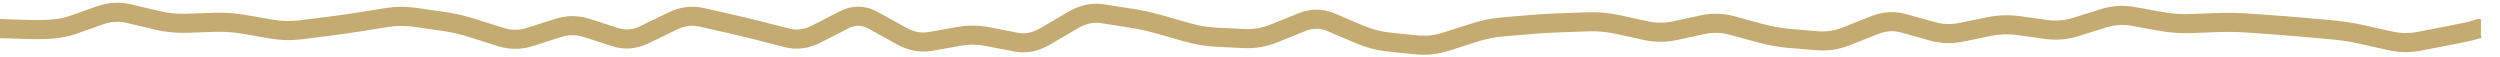 <svg width="131" height="3" viewBox="0 0 131 3" fill="none" xmlns="http://www.w3.org/2000/svg">
<path d="M0.1 1.5L0.116 1L0.108 1H0.1V1.5ZM1.521 1.546L1.505 2.046L1.521 1.546ZM5.235 0.805L5.069 0.334L5.235 0.805ZM8.235 1.065L8.12 1.551L8.235 1.065ZM12.765 1.274L12.68 1.766L12.765 1.274ZM14.235 1.527L14.32 1.034L14.235 1.527ZM15.765 1.562L15.828 2.058L15.765 1.562ZM17.235 1.376L17.172 0.88L17.235 1.376ZM21.765 0.91L21.694 1.405L21.765 0.91ZM24.765 1.473L24.614 1.95L24.765 1.473ZM31.5 1.707L31.346 2.183L31.5 1.707ZM32.235 1.944L32.389 1.469L32.235 1.944ZM39.765 1.607L39.641 2.091L39.765 1.607ZM42.765 1.789L42.538 1.343L42.765 1.789ZM44.235 1.038L44.008 0.593L44.235 1.038ZM45.765 1.07L45.523 1.508L45.765 1.07ZM48.765 2.17L48.853 2.662L48.765 2.17ZM50.235 1.908L50.323 2.4L50.235 1.908ZM51.765 1.92L51.67 2.411L51.765 1.92ZM53.235 2.206L53.14 2.697L53.235 2.206ZM57.765 0.72L57.689 1.214L57.765 0.72ZM66.765 1.748L66.952 2.212L66.765 1.748ZM68.235 1.155L68.048 0.692L68.235 1.155ZM69.765 1.173L69.569 1.633L69.765 1.173ZM71.235 1.798L71.431 1.338L71.235 1.798ZM72.765 2.202L72.816 1.705L72.765 2.202ZM74.235 2.352L74.184 2.849L74.235 2.352ZM75.765 2.185L75.613 1.709L75.765 2.185ZM77.235 1.716L77.387 2.192L77.235 1.716ZM78.765 1.407L78.807 1.905L78.765 1.407ZM80.235 1.284L80.193 0.785L80.235 1.284ZM81.765 1.193L81.748 0.693L81.765 1.193ZM84.765 1.283L84.872 0.794L84.765 1.283ZM85.5 1.444L85.393 1.932L85.5 1.444ZM86.235 1.605L86.128 2.093L86.235 1.605ZM87.765 1.608L87.66 1.119L87.765 1.608ZM88.5 1.45L88.395 0.961L88.5 1.45ZM89.235 1.292L89.34 1.781L89.235 1.292ZM90.765 1.337L90.897 0.855L90.765 1.337ZM92.235 1.739L92.103 2.221L92.235 1.739ZM93.765 2.012L93.723 2.51L93.765 2.012ZM95.235 2.136L95.277 1.638L95.235 2.136ZM96.765 1.897L96.949 2.361L96.765 1.897ZM98.235 1.313L98.051 0.849L98.235 1.313ZM99.765 1.224L99.63 1.705L99.765 1.224ZM101.235 1.635L101.37 1.154L101.235 1.635ZM102.765 1.693L102.865 2.182L102.765 1.693ZM104.235 1.391L104.135 0.901L104.235 1.391ZM105.765 1.341L105.696 1.836L105.765 1.341ZM107.235 1.546L107.304 1.051L107.235 1.546ZM108.765 1.414L108.914 1.892L108.765 1.414ZM110.235 0.956L110.086 0.479L110.235 0.956ZM111.765 0.857L111.676 1.349L111.765 0.857ZM113.235 1.123L113.324 0.631L113.235 1.123ZM116.235 1.181L116.217 0.681L116.235 1.181ZM117.765 1.207L117.73 1.706L117.765 1.207ZM122.235 1.567L122.19 2.065L122.235 1.567ZM123.765 1.808L123.656 2.296L123.765 1.808ZM124.5 1.973L124.391 2.46L124.5 1.973ZM125.235 2.137L125.344 1.65L125.235 2.137ZM126.765 2.162L126.859 2.653L126.765 2.162ZM128.235 1.879L128.329 2.37L128.235 1.879ZM129.255 1.673L129.368 2.16L129.255 1.673ZM129.5 1.616L129.613 2.103L129.626 2.1L129.639 2.096L129.5 1.616ZM129.9 1.5V1H129.829L129.761 1.02L129.9 1.5ZM0 1.5V2H0.1V1.5V1H0V1.5ZM0.1 1.5L0.084 2L1.505 2.046L1.521 1.546L1.537 1.046L0.116 1L0.1 1.5ZM1.521 1.546L1.505 2.046C2.51 2.078 3.333 2.006 3.931 1.795L3.765 1.324L3.599 0.852C3.177 1.001 2.504 1.077 1.537 1.046L1.521 1.546ZM3.765 1.324L3.931 1.795L4.666 1.536L4.5 1.064L4.334 0.593L3.599 0.852L3.765 1.324ZM4.5 1.064L4.666 1.536L5.401 1.277L5.235 0.805L5.069 0.334L4.334 0.593L4.5 1.064ZM5.235 0.805L5.401 1.277C5.824 1.128 6.236 1.105 6.65 1.203L6.765 0.716L6.88 0.23C6.274 0.086 5.666 0.123 5.069 0.334L5.235 0.805ZM6.765 0.716L6.65 1.203L7.385 1.377L7.5 0.891L7.615 0.404L6.88 0.23L6.765 0.716ZM7.5 0.891L7.385 1.377L8.12 1.551L8.235 1.065L8.35 0.578L7.615 0.404L7.5 0.891ZM8.235 1.065L8.12 1.551C8.672 1.682 9.227 1.738 9.782 1.719L9.765 1.219L9.748 0.72C9.283 0.736 8.818 0.689 8.35 0.578L8.235 1.065ZM9.765 1.219L9.782 1.719L10.517 1.694L10.5 1.194L10.483 0.694L9.748 0.72L9.765 1.219ZM10.5 1.194L10.517 1.694L11.252 1.668L11.235 1.169L11.218 0.669L10.483 0.694L10.5 1.194ZM11.235 1.169L11.252 1.668C11.728 1.652 12.204 1.684 12.68 1.766L12.765 1.274L12.85 0.781C12.306 0.688 11.762 0.65 11.218 0.669L11.235 1.169ZM12.765 1.274L12.68 1.766L13.415 1.893L13.5 1.4L13.585 0.907L12.85 0.781L12.765 1.274ZM13.5 1.4L13.415 1.893L14.15 2.019L14.235 1.527L14.32 1.034L13.585 0.907L13.5 1.4ZM14.235 1.527L14.15 2.019C14.709 2.115 15.268 2.128 15.828 2.058L15.765 1.562L15.702 1.066C15.242 1.124 14.781 1.113 14.32 1.034L14.235 1.527ZM15.765 1.562L15.828 2.058L16.563 1.965L16.5 1.469L16.437 0.973L15.702 1.066L15.765 1.562ZM16.5 1.469L16.563 1.965L17.298 1.872L17.235 1.376L17.172 0.88L16.437 0.973L16.5 1.469ZM17.235 1.376L17.298 1.872C17.813 1.807 18.328 1.733 18.844 1.651L18.765 1.157L18.686 0.664C18.182 0.744 17.677 0.816 17.172 0.88L17.235 1.376ZM18.765 1.157L18.844 1.651L19.579 1.534L19.5 1.04L19.421 0.546L18.686 0.664L18.765 1.157ZM19.5 1.04L19.579 1.534L20.314 1.417L20.235 0.923L20.156 0.429L19.421 0.546L19.5 1.04ZM20.235 0.923L20.314 1.417C20.774 1.343 21.234 1.339 21.694 1.405L21.765 0.91L21.836 0.415C21.276 0.335 20.716 0.34 20.156 0.429L20.235 0.923ZM21.765 0.91L21.694 1.405L22.429 1.51L22.5 1.016L22.571 0.521L21.836 0.415L21.765 0.91ZM22.5 1.016L22.429 1.51L23.164 1.616L23.235 1.121L23.306 0.626L22.571 0.521L22.5 1.016ZM23.235 1.121L23.164 1.616C23.646 1.685 24.129 1.796 24.614 1.95L24.765 1.473L24.916 0.996C24.381 0.827 23.844 0.703 23.306 0.626L23.235 1.121ZM24.765 1.473L24.614 1.95L25.349 2.183L25.5 1.706L25.651 1.23L24.916 0.996L24.765 1.473ZM25.5 1.706L25.349 2.183L26.084 2.416L26.235 1.94L26.386 1.463L25.651 1.23L25.5 1.706ZM26.235 1.94L26.084 2.416C26.693 2.609 27.309 2.609 27.917 2.414L27.765 1.938L27.613 1.462C27.201 1.593 26.797 1.594 26.386 1.463L26.235 1.94ZM27.765 1.938L27.917 2.414L28.652 2.179L28.5 1.703L28.348 1.227L27.613 1.462L27.765 1.938ZM28.5 1.703L28.652 2.179L29.387 1.944L29.235 1.468L29.083 0.992L28.348 1.227L28.5 1.703ZM29.235 1.468L29.387 1.944C29.798 1.813 30.201 1.814 30.611 1.946L30.765 1.47L30.919 0.995C30.309 0.798 29.692 0.797 29.083 0.992L29.235 1.468ZM30.765 1.47L30.611 1.946L31.346 2.183L31.5 1.707L31.654 1.232L30.919 0.995L30.765 1.47ZM31.5 1.707L31.346 2.183L32.081 2.42L32.235 1.944L32.389 1.469L31.654 1.232L31.5 1.707ZM32.235 1.944L32.081 2.42C32.722 2.627 33.365 2.57 33.983 2.27L33.765 1.82L33.547 1.37C33.145 1.565 32.768 1.591 32.389 1.469L32.235 1.944ZM33.765 1.82L33.983 2.27L34.718 1.913L34.5 1.463L34.282 1.013L33.547 1.37L33.765 1.82ZM34.5 1.463L34.718 1.913L35.453 1.556L35.235 1.106L35.017 0.656L34.282 1.013L34.5 1.463ZM35.235 1.106L35.453 1.556C35.871 1.353 36.265 1.307 36.655 1.395L36.765 0.907L36.875 0.419C36.245 0.277 35.619 0.364 35.017 0.656L35.235 1.106ZM36.765 0.907L36.655 1.395L37.39 1.561L37.5 1.073L37.61 0.585L36.875 0.419L36.765 0.907ZM37.5 1.073L37.39 1.561L38.125 1.726L38.235 1.238L38.345 0.751L37.61 0.585L37.5 1.073ZM38.235 1.238L38.125 1.726C38.63 1.84 39.136 1.962 39.641 2.091L39.765 1.607L39.889 1.123C39.374 0.991 38.86 0.867 38.345 0.751L38.235 1.238ZM39.765 1.607L39.641 2.091L40.376 2.28L40.5 1.795L40.624 1.311L39.889 1.123L39.765 1.607ZM40.5 1.795L40.376 2.28L41.111 2.468L41.235 1.983L41.359 1.499L40.624 1.311L40.5 1.795ZM41.235 1.983L41.111 2.468C41.75 2.631 42.384 2.545 42.992 2.234L42.765 1.789L42.538 1.343C42.126 1.554 41.74 1.597 41.359 1.499L41.235 1.983ZM42.765 1.789L42.992 2.234L43.727 1.859L43.5 1.413L43.273 0.968L42.538 1.343L42.765 1.789ZM43.5 1.413L43.727 1.859L44.462 1.483L44.235 1.038L44.008 0.593L43.273 0.968L43.5 1.413ZM44.235 1.038L44.462 1.483C44.821 1.3 45.155 1.305 45.523 1.508L45.765 1.07L46.007 0.633C45.355 0.272 44.669 0.255 44.008 0.593L44.235 1.038ZM45.765 1.07L45.523 1.508L46.258 1.914L46.5 1.477L46.742 1.039L46.007 0.633L45.765 1.07ZM46.5 1.477L46.258 1.914L46.993 2.321L47.235 1.883L47.477 1.446L46.742 1.039L46.5 1.477ZM47.235 1.883L46.993 2.321C47.59 2.651 48.216 2.776 48.853 2.662L48.765 2.17L48.677 1.678C48.294 1.746 47.9 1.68 47.477 1.446L47.235 1.883ZM48.765 2.17L48.853 2.662L49.588 2.531L49.5 2.039L49.412 1.547L48.677 1.678L48.765 2.17ZM49.5 2.039L49.588 2.531L50.323 2.4L50.235 1.908L50.147 1.416L49.412 1.547L49.5 2.039ZM50.235 1.908L50.323 2.4C50.772 2.32 51.22 2.324 51.67 2.411L51.765 1.92L51.86 1.43C51.29 1.319 50.718 1.314 50.147 1.416L50.235 1.908ZM51.765 1.92L51.67 2.411L52.405 2.554L52.5 2.063L52.595 1.572L51.86 1.43L51.765 1.92ZM52.5 2.063L52.405 2.554L53.14 2.697L53.235 2.206L53.33 1.715L52.595 1.572L52.5 2.063ZM53.235 2.206L53.14 2.697C53.785 2.823 54.418 2.69 55.017 2.34L54.765 1.908L54.513 1.476C54.092 1.722 53.705 1.788 53.33 1.715L53.235 2.206ZM54.765 1.908L55.017 2.34L55.752 1.91L55.5 1.478L55.248 1.047L54.513 1.476L54.765 1.908ZM55.5 1.478L55.752 1.91L56.487 1.481L56.235 1.049L55.983 0.617L55.248 1.047L55.5 1.478ZM56.235 1.049L56.487 1.481C56.913 1.232 57.308 1.155 57.689 1.214L57.765 0.72L57.841 0.226C57.202 0.127 56.577 0.27 55.983 0.617L56.235 1.049ZM57.765 0.72L57.689 1.214L58.424 1.328L58.5 0.834L58.576 0.34L57.841 0.226L57.765 0.72ZM58.5 0.834L58.424 1.328L59.159 1.442L59.235 0.947L59.311 0.453L58.576 0.34L58.5 0.834ZM59.235 0.947L59.159 1.442C59.648 1.517 60.138 1.625 60.629 1.764L60.765 1.283L60.901 0.802C60.372 0.652 59.842 0.535 59.311 0.453L59.235 0.947ZM60.765 1.283L60.629 1.764L61.364 1.972L61.5 1.491L61.636 1.01L60.901 0.802L60.765 1.283ZM61.5 1.491L61.364 1.972L62.099 2.181L62.235 1.7L62.371 1.219L61.636 1.01L61.5 1.491ZM62.235 1.7L62.099 2.181C62.644 2.335 63.192 2.426 63.742 2.452L63.765 1.952L63.788 1.453C63.318 1.431 62.846 1.353 62.371 1.219L62.235 1.7ZM63.765 1.952L63.742 2.452L64.477 2.486L64.5 1.987L64.523 1.487L63.788 1.453L63.765 1.952ZM64.5 1.987L64.477 2.486L65.212 2.521L65.235 2.021L65.258 1.522L64.523 1.487L64.5 1.987ZM65.235 2.021L65.212 2.521C65.799 2.548 66.38 2.443 66.952 2.212L66.765 1.748L66.578 1.285C66.129 1.466 65.691 1.542 65.258 1.522L65.235 2.021ZM66.765 1.748L66.952 2.212L67.687 1.916L67.5 1.452L67.313 0.988L66.578 1.285L66.765 1.748ZM67.5 1.452L67.687 1.916L68.422 1.619L68.235 1.155L68.048 0.692L67.313 0.988L67.5 1.452ZM68.235 1.155L68.422 1.619C68.808 1.463 69.18 1.467 69.569 1.633L69.765 1.173L69.961 0.713C69.33 0.444 68.682 0.436 68.048 0.692L68.235 1.155ZM69.765 1.173L69.569 1.633L70.304 1.946L70.5 1.486L70.696 1.025L69.961 0.713L69.765 1.173ZM70.5 1.486L70.304 1.946L71.039 2.259L71.235 1.798L71.431 1.338L70.696 1.025L70.5 1.486ZM71.235 1.798L71.039 2.259C71.592 2.494 72.15 2.642 72.714 2.7L72.765 2.202L72.816 1.705C72.36 1.658 71.898 1.538 71.431 1.338L71.235 1.798ZM72.765 2.202L72.714 2.7L73.449 2.774L73.5 2.277L73.551 1.78L72.816 1.705L72.765 2.202ZM73.5 2.277L73.449 2.774L74.184 2.849L74.235 2.352L74.286 1.855L73.551 1.78L73.5 2.277ZM74.235 2.352L74.184 2.849C74.766 2.909 75.345 2.845 75.917 2.662L75.765 2.185L75.613 1.709C75.165 1.852 74.724 1.899 74.286 1.855L74.235 2.352ZM75.765 2.185L75.917 2.662L76.652 2.427L76.5 1.951L76.348 1.474L75.613 1.709L75.765 2.185ZM76.5 1.951L76.652 2.427L77.387 2.192L77.235 1.716L77.083 1.24L76.348 1.474L76.5 1.951ZM77.235 1.716L77.387 2.192C77.863 2.04 78.336 1.945 78.807 1.905L78.765 1.407L78.723 0.909C78.174 0.955 77.627 1.066 77.083 1.24L77.235 1.716ZM78.765 1.407L78.807 1.905L79.542 1.844L79.5 1.345L79.458 0.847L78.723 0.909L78.765 1.407ZM79.5 1.345L79.542 1.844L80.277 1.782L80.235 1.284L80.193 0.785L79.458 0.847L79.5 1.345ZM80.235 1.284L80.277 1.782C80.779 1.74 81.281 1.71 81.782 1.693L81.765 1.193L81.748 0.693C81.23 0.711 80.711 0.742 80.193 0.785L80.235 1.284ZM81.765 1.193L81.782 1.693L82.517 1.667L82.5 1.167L82.483 0.668L81.748 0.693L81.765 1.193ZM82.5 1.167L82.517 1.667L83.252 1.642L83.235 1.142L83.218 0.642L82.483 0.668L82.5 1.167ZM83.235 1.142L83.252 1.642C83.72 1.626 84.188 1.668 84.658 1.771L84.765 1.283L84.872 0.794C84.322 0.674 83.77 0.623 83.218 0.642L83.235 1.142ZM84.765 1.283L84.658 1.771L85.393 1.932L85.5 1.444L85.607 0.955L84.872 0.794L84.765 1.283ZM85.5 1.444L85.393 1.932L86.128 2.093L86.235 1.605L86.342 1.116L85.607 0.955L85.5 1.444ZM86.235 1.605L86.128 2.093C86.708 2.22 87.29 2.221 87.87 2.097L87.765 1.608L87.66 1.119C87.22 1.213 86.782 1.212 86.342 1.116L86.235 1.605ZM87.765 1.608L87.87 2.097L88.605 1.939L88.5 1.45L88.395 0.961L87.66 1.119L87.765 1.608ZM88.5 1.45L88.605 1.939L89.34 1.781L89.235 1.292L89.13 0.804L88.395 0.961L88.5 1.45ZM89.235 1.292L89.34 1.781C89.77 1.689 90.199 1.701 90.633 1.82L90.765 1.337L90.897 0.855C90.311 0.695 89.719 0.677 89.13 0.804L89.235 1.292ZM90.765 1.337L90.633 1.82L91.368 2.02L91.5 1.538L91.632 1.056L90.897 0.855L90.765 1.337ZM91.5 1.538L91.368 2.02L92.103 2.221L92.235 1.739L92.367 1.257L91.632 1.056L91.5 1.538ZM92.235 1.739L92.103 2.221C92.642 2.368 93.182 2.465 93.723 2.51L93.765 2.012L93.807 1.514C93.328 1.474 92.848 1.388 92.367 1.257L92.235 1.739ZM93.765 2.012L93.723 2.51L94.458 2.572L94.5 2.074L94.542 1.576L93.807 1.514L93.765 2.012ZM94.5 2.074L94.458 2.572L95.193 2.634L95.235 2.136L95.277 1.638L94.542 1.576L94.5 2.074ZM95.235 2.136L95.193 2.634C95.786 2.684 96.373 2.59 96.949 2.361L96.765 1.897L96.581 1.432C96.137 1.608 95.704 1.674 95.277 1.638L95.235 2.136ZM96.765 1.897L96.949 2.361L97.684 2.07L97.5 1.605L97.316 1.14L96.581 1.432L96.765 1.897ZM97.5 1.605L97.684 2.07L98.419 1.778L98.235 1.313L98.051 0.849L97.316 1.14L97.5 1.605ZM98.235 1.313L98.419 1.778C98.832 1.615 99.23 1.593 99.63 1.705L99.765 1.224L99.9 0.742C99.28 0.569 98.658 0.607 98.051 0.849L98.235 1.313ZM99.765 1.224L99.63 1.705L100.365 1.911L100.5 1.43L100.635 0.948L99.9 0.742L99.765 1.224ZM100.5 1.43L100.365 1.911L101.1 2.117L101.235 1.635L101.37 1.154L100.635 0.948L100.5 1.43ZM101.235 1.635L101.1 2.117C101.685 2.281 102.276 2.303 102.865 2.182L102.765 1.693L102.665 1.203C102.234 1.291 101.805 1.276 101.37 1.154L101.235 1.635ZM102.765 1.693L102.865 2.182L103.6 2.032L103.5 1.542L103.4 1.052L102.665 1.203L102.765 1.693ZM103.5 1.542L103.6 2.032L104.335 1.881L104.235 1.391L104.135 0.901L103.4 1.052L103.5 1.542ZM104.235 1.391L104.335 1.881C104.79 1.788 105.243 1.773 105.696 1.836L105.765 1.341L105.834 0.846C105.267 0.767 104.7 0.786 104.135 0.901L104.235 1.391ZM105.765 1.341L105.696 1.836L106.431 1.939L106.5 1.444L106.569 0.948L105.834 0.846L105.765 1.341ZM106.5 1.444L106.431 1.939L107.166 2.041L107.235 1.546L107.304 1.051L106.569 0.948L106.5 1.444ZM107.235 1.546L107.166 2.041C107.752 2.123 108.336 2.072 108.914 1.892L108.765 1.414L108.616 0.937C108.174 1.075 107.738 1.111 107.304 1.051L107.235 1.546ZM108.765 1.414L108.914 1.892L109.649 1.663L109.5 1.185L109.351 0.708L108.616 0.937L108.765 1.414ZM109.5 1.185L109.649 1.663L110.384 1.434L110.235 0.956L110.086 0.479L109.351 0.708L109.5 1.185ZM110.235 0.956L110.384 1.434C110.819 1.298 111.248 1.271 111.676 1.349L111.765 0.857L111.854 0.365C111.262 0.257 110.671 0.297 110.086 0.479L110.235 0.956ZM111.765 0.857L111.676 1.349L112.411 1.482L112.5 0.99L112.589 0.498L111.854 0.365L111.765 0.857ZM112.5 0.99L112.411 1.482L113.146 1.615L113.235 1.123L113.324 0.631L112.589 0.498L112.5 0.99ZM113.235 1.123L113.146 1.615C113.691 1.714 114.237 1.753 114.783 1.734L114.765 1.234L114.747 0.734C114.273 0.751 113.799 0.717 113.324 0.631L113.235 1.123ZM114.765 1.234L114.783 1.734L115.518 1.707L115.5 1.207L115.482 0.708L114.747 0.734L114.765 1.234ZM115.5 1.207L115.518 1.707L116.253 1.68L116.235 1.181L116.217 0.681L115.482 0.708L115.5 1.207ZM116.235 1.181L116.253 1.68C116.745 1.662 117.237 1.671 117.73 1.706L117.765 1.207L117.8 0.708C117.273 0.671 116.745 0.662 116.217 0.681L116.235 1.181ZM117.765 1.207L117.73 1.706L118.465 1.758L118.5 1.259L118.535 0.76L117.8 0.708L117.765 1.207ZM118.5 1.259L118.465 1.758L119.2 1.81L119.235 1.311L119.27 0.813L118.535 0.76L118.5 1.259ZM119.235 1.311L119.2 1.81C119.706 1.846 120.213 1.887 120.72 1.933L120.765 1.435L120.81 0.937C120.297 0.89 119.784 0.849 119.27 0.813L119.235 1.311ZM120.765 1.435L120.72 1.933L121.455 1.999L121.5 1.501L121.545 1.003L120.81 0.937L120.765 1.435ZM121.5 1.501L121.455 1.999L122.19 2.065L122.235 1.567L122.28 1.069L121.545 1.003L121.5 1.501ZM122.235 1.567L122.19 2.065C122.678 2.109 123.166 2.186 123.656 2.296L123.765 1.808L123.874 1.32C123.344 1.201 122.812 1.117 122.28 1.069L122.235 1.567ZM123.765 1.808L123.656 2.296L124.391 2.46L124.5 1.973L124.609 1.485L123.874 1.32L123.765 1.808ZM124.5 1.973L124.391 2.46L125.126 2.625L125.235 2.137L125.344 1.65L124.609 1.485L124.5 1.973ZM125.235 2.137L125.126 2.625C125.702 2.755 126.282 2.764 126.859 2.653L126.765 2.162L126.671 1.671C126.228 1.756 125.788 1.749 125.344 1.65L125.235 2.137ZM126.765 2.162L126.859 2.653L127.594 2.511L127.5 2.02L127.406 1.529L126.671 1.671L126.765 2.162ZM127.5 2.02L127.594 2.511L128.329 2.37L128.235 1.879L128.141 1.388L127.406 1.529L127.5 2.02ZM128.235 1.879L128.329 2.37C128.838 2.272 129.187 2.202 129.368 2.16L129.255 1.673L129.142 1.186C128.983 1.223 128.652 1.29 128.141 1.388L128.235 1.879ZM129.255 1.673L129.368 2.16L129.613 2.103L129.5 1.616L129.387 1.129L129.142 1.186L129.255 1.673ZM129.5 1.616L129.639 2.096L130.039 1.98L129.9 1.5L129.761 1.02L129.361 1.136L129.5 1.616ZM129.9 1.5V2H130V1.5V1H129.9V1.5Z" fill="#C4AB72"/>
</svg>
